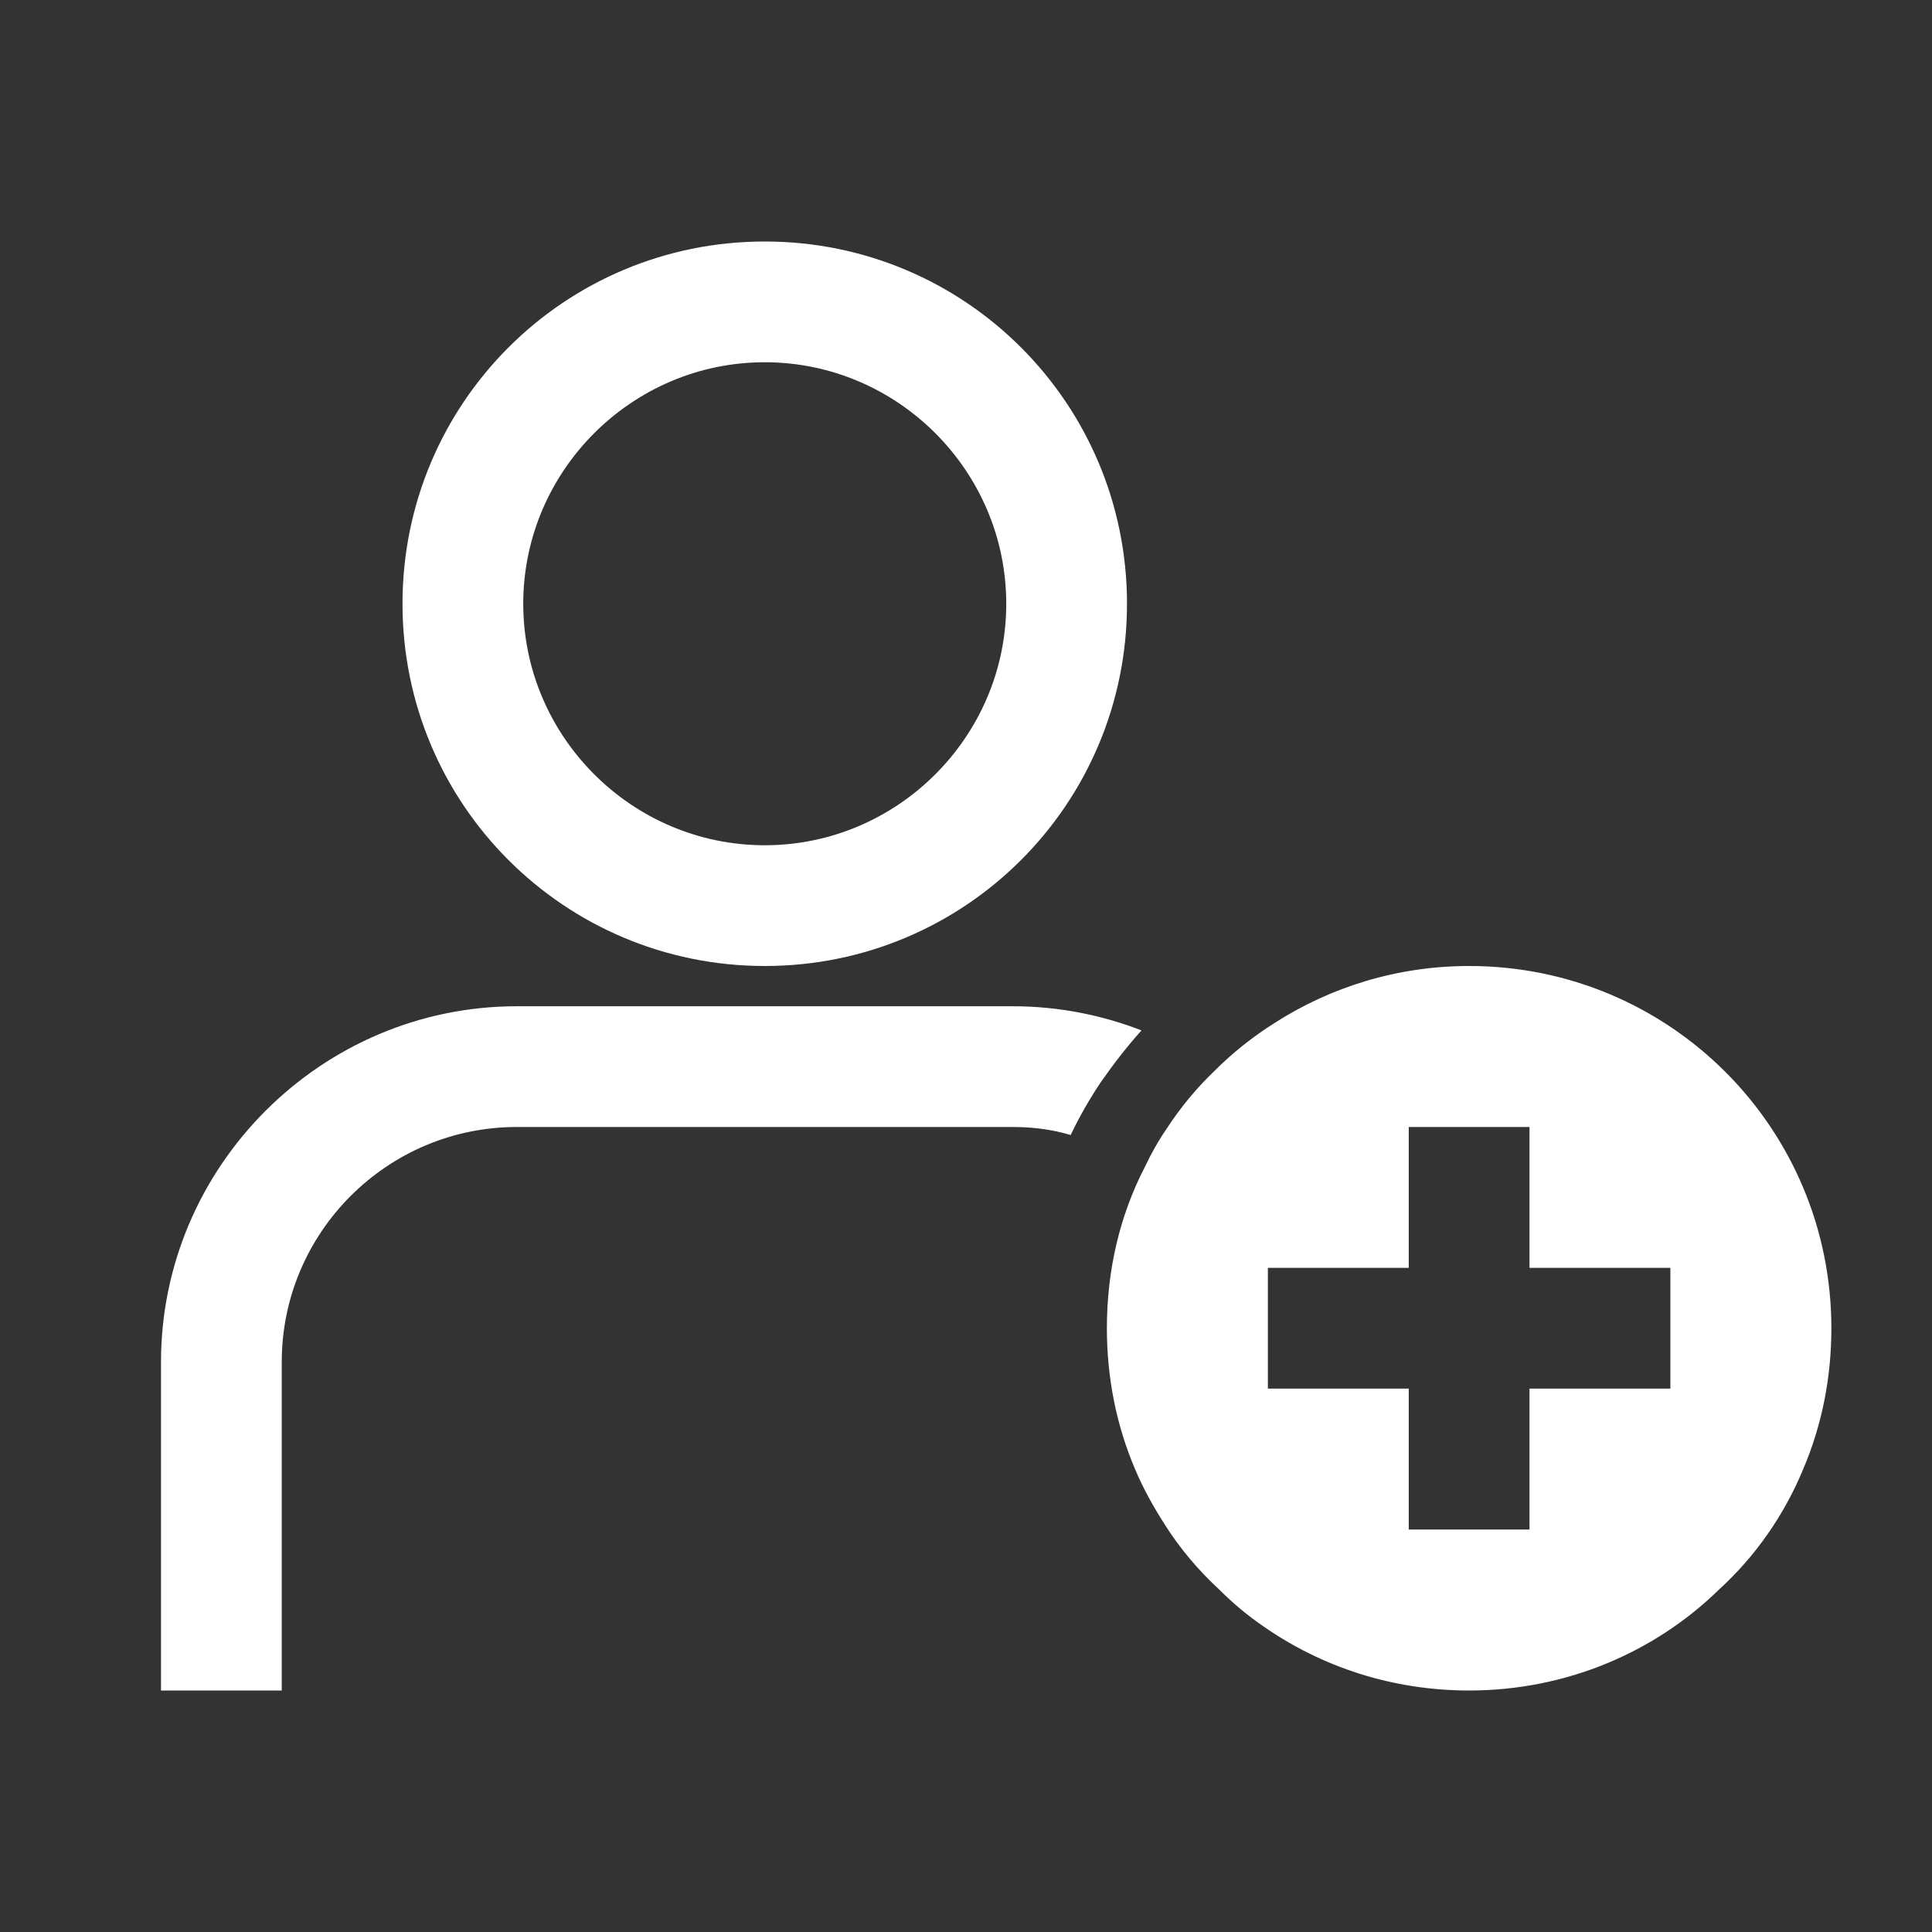 <svg width="24" height="24" viewBox="0 0 24 24" fill="none" xmlns="http://www.w3.org/2000/svg">
  <rect x="0" y="0" width="24" height="24" fill="#333333" stroke="none"/>
  <g clip-path="url(#clip0_81_10788)">
    <path
      d="M9.5 12C11.99 12 14 9.99 14 7.5C14 5.01 11.99 3 9.5 3C7.01 3 5 5.01 5 7.5C5 9.99 7.01 12 9.5 12ZM9.5 4.5C11.15 4.5 12.5 5.85 12.5 7.5C12.5 9.15 11.15 10.5 9.5 10.5C7.85 10.5 6.5 9.15 6.5 7.5C6.5 5.85 7.85 4.5 9.5 4.5ZM18.25 12C17.36 12 16.53 12.26 15.83 12.71C15.56 12.88 15.31 13.08 15.09 13.3C14.87 13.51 14.67 13.75 14.5 14.01C14.39 14.17 14.3 14.33 14.22 14.5C13.91 15.1 13.75 15.78 13.75 16.5C13.75 17.12 13.87 17.71 14.1 18.25C14.2 18.49 14.33 18.72 14.47 18.94C14.66 19.24 14.89 19.51 15.15 19.75C15.32 19.92 15.5 20.07 15.69 20.2C16.42 20.71 17.3 21 18.25 21C19.45 21 20.55 20.53 21.35 19.75C21.8 19.34 22.16 18.83 22.4 18.25C22.63 17.71 22.75 17.12 22.75 16.5C22.75 14.01 20.74 12 18.25 12ZM20.75 17.25H19V19H17.5V17.25H15.75V15.75H17.5V14H19V15.75H20.75V17.25ZM14.18 12.8C14 13 13.83 13.22 13.67 13.45C13.53 13.66 13.41 13.87 13.3 14.1C13.07 14.03 12.83 14 12.58 14H6.42C4.81 14 3.5 15.31 3.5 16.92V21H2V16.92C2 14.49 3.99 12.5 6.42 12.5H12.58C13.15 12.5 13.69 12.61 14.18 12.8Z"
      fill="white"/>
  </g>
  <defs>
    <clipPath id="clip0_81_10788">
      <rect width="20.75" height="18" fill="white" transform="translate(2 3)"/>
    </clipPath>
  </defs>
</svg>

